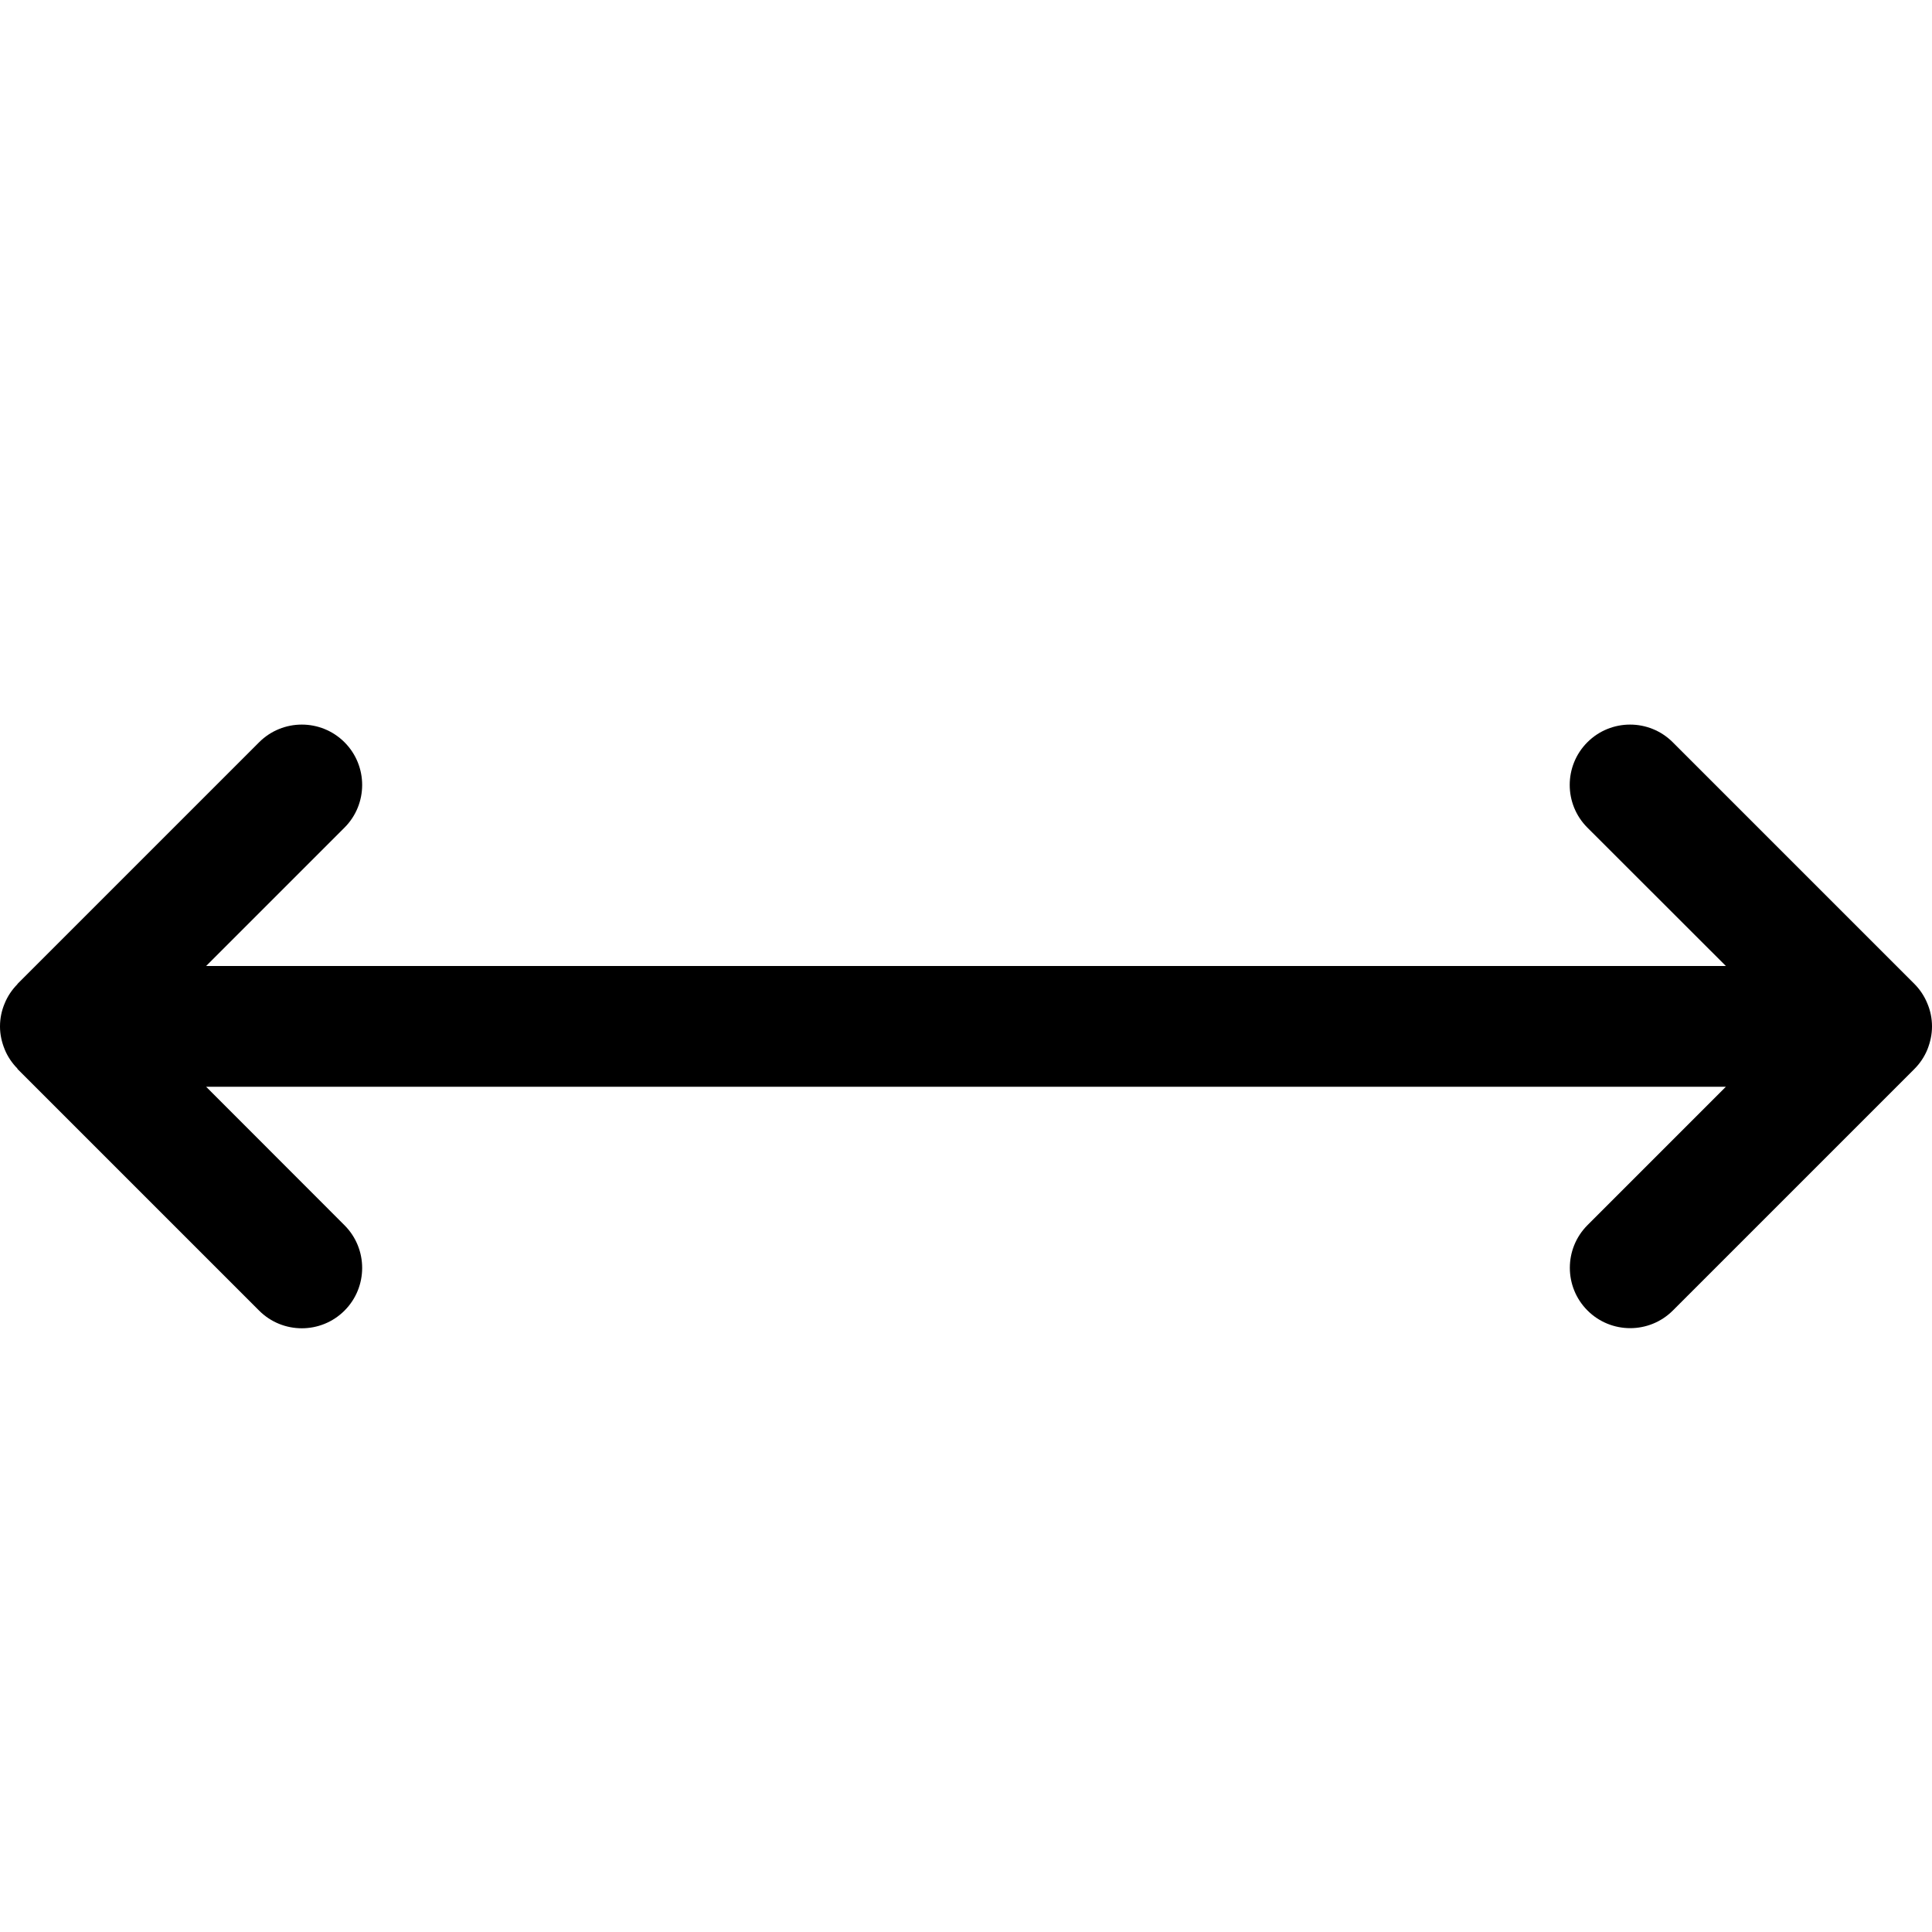 <?xml version="1.0" encoding="utf-8"?> <!-- Generator: IcoMoon.io --> <!DOCTYPE svg PUBLIC "-//W3C//DTD SVG 1.1//EN" "http://www.w3.org/Graphics/SVG/1.1/DTD/svg11.dtd"> <svg width="32" height="32" viewBox="0 0 32 32" xmlns="http://www.w3.org/2000/svg" xmlns:xlink="http://www.w3.org/1999/xlink" fill="#000000"><g><path d="M 31.922,16.618c-0.050-0.122-0.124-0.232-0.216-0.324l-4-4c-0.39-0.39-1.024-0.39-1.414,0 c-0.39,0.39-0.39,1.024,0,1.414L 28.586,16L 3.414,16 l 2.292-2.292c 0.39-0.39, 0.39-1.024,0-1.414c-0.39-0.39-1.024-0.39-1.414,0 l-4,4C 0.29,16.296, 0.288,16.302, 0.286,16.304C 0.198,16.394, 0.126,16.5, 0.078,16.618C 0.026,16.74,0,16.87,0,17l0,0 c0,0.002,0,0.002,0,0.004C0,17.132, 0.028,17.26, 0.078,17.382c 0.048,0.118, 0.12,0.224, 0.208,0.314C 0.288,17.7, 0.29,17.704, 0.292,17.708 l 4,4c 0.39,0.39, 1.024,0.39, 1.414,0c 0.39-0.39, 0.39-1.024,0-1.414L 3.414,18l 25.172,0 l-2.292,2.292 c-0.39,0.39-0.39,1.024,0,1.414c 0.39,0.39, 1.024,0.39, 1.414,0l 4-4c 0.092-0.092, 0.166-0.202, 0.216-0.324 C 31.972,17.26, 32,17.132, 32,17.004c0-0.002,0-0.002,0-0.004l0,0C 32,16.87, 31.974,16.74, 31.922,16.618z"></path></g></svg>